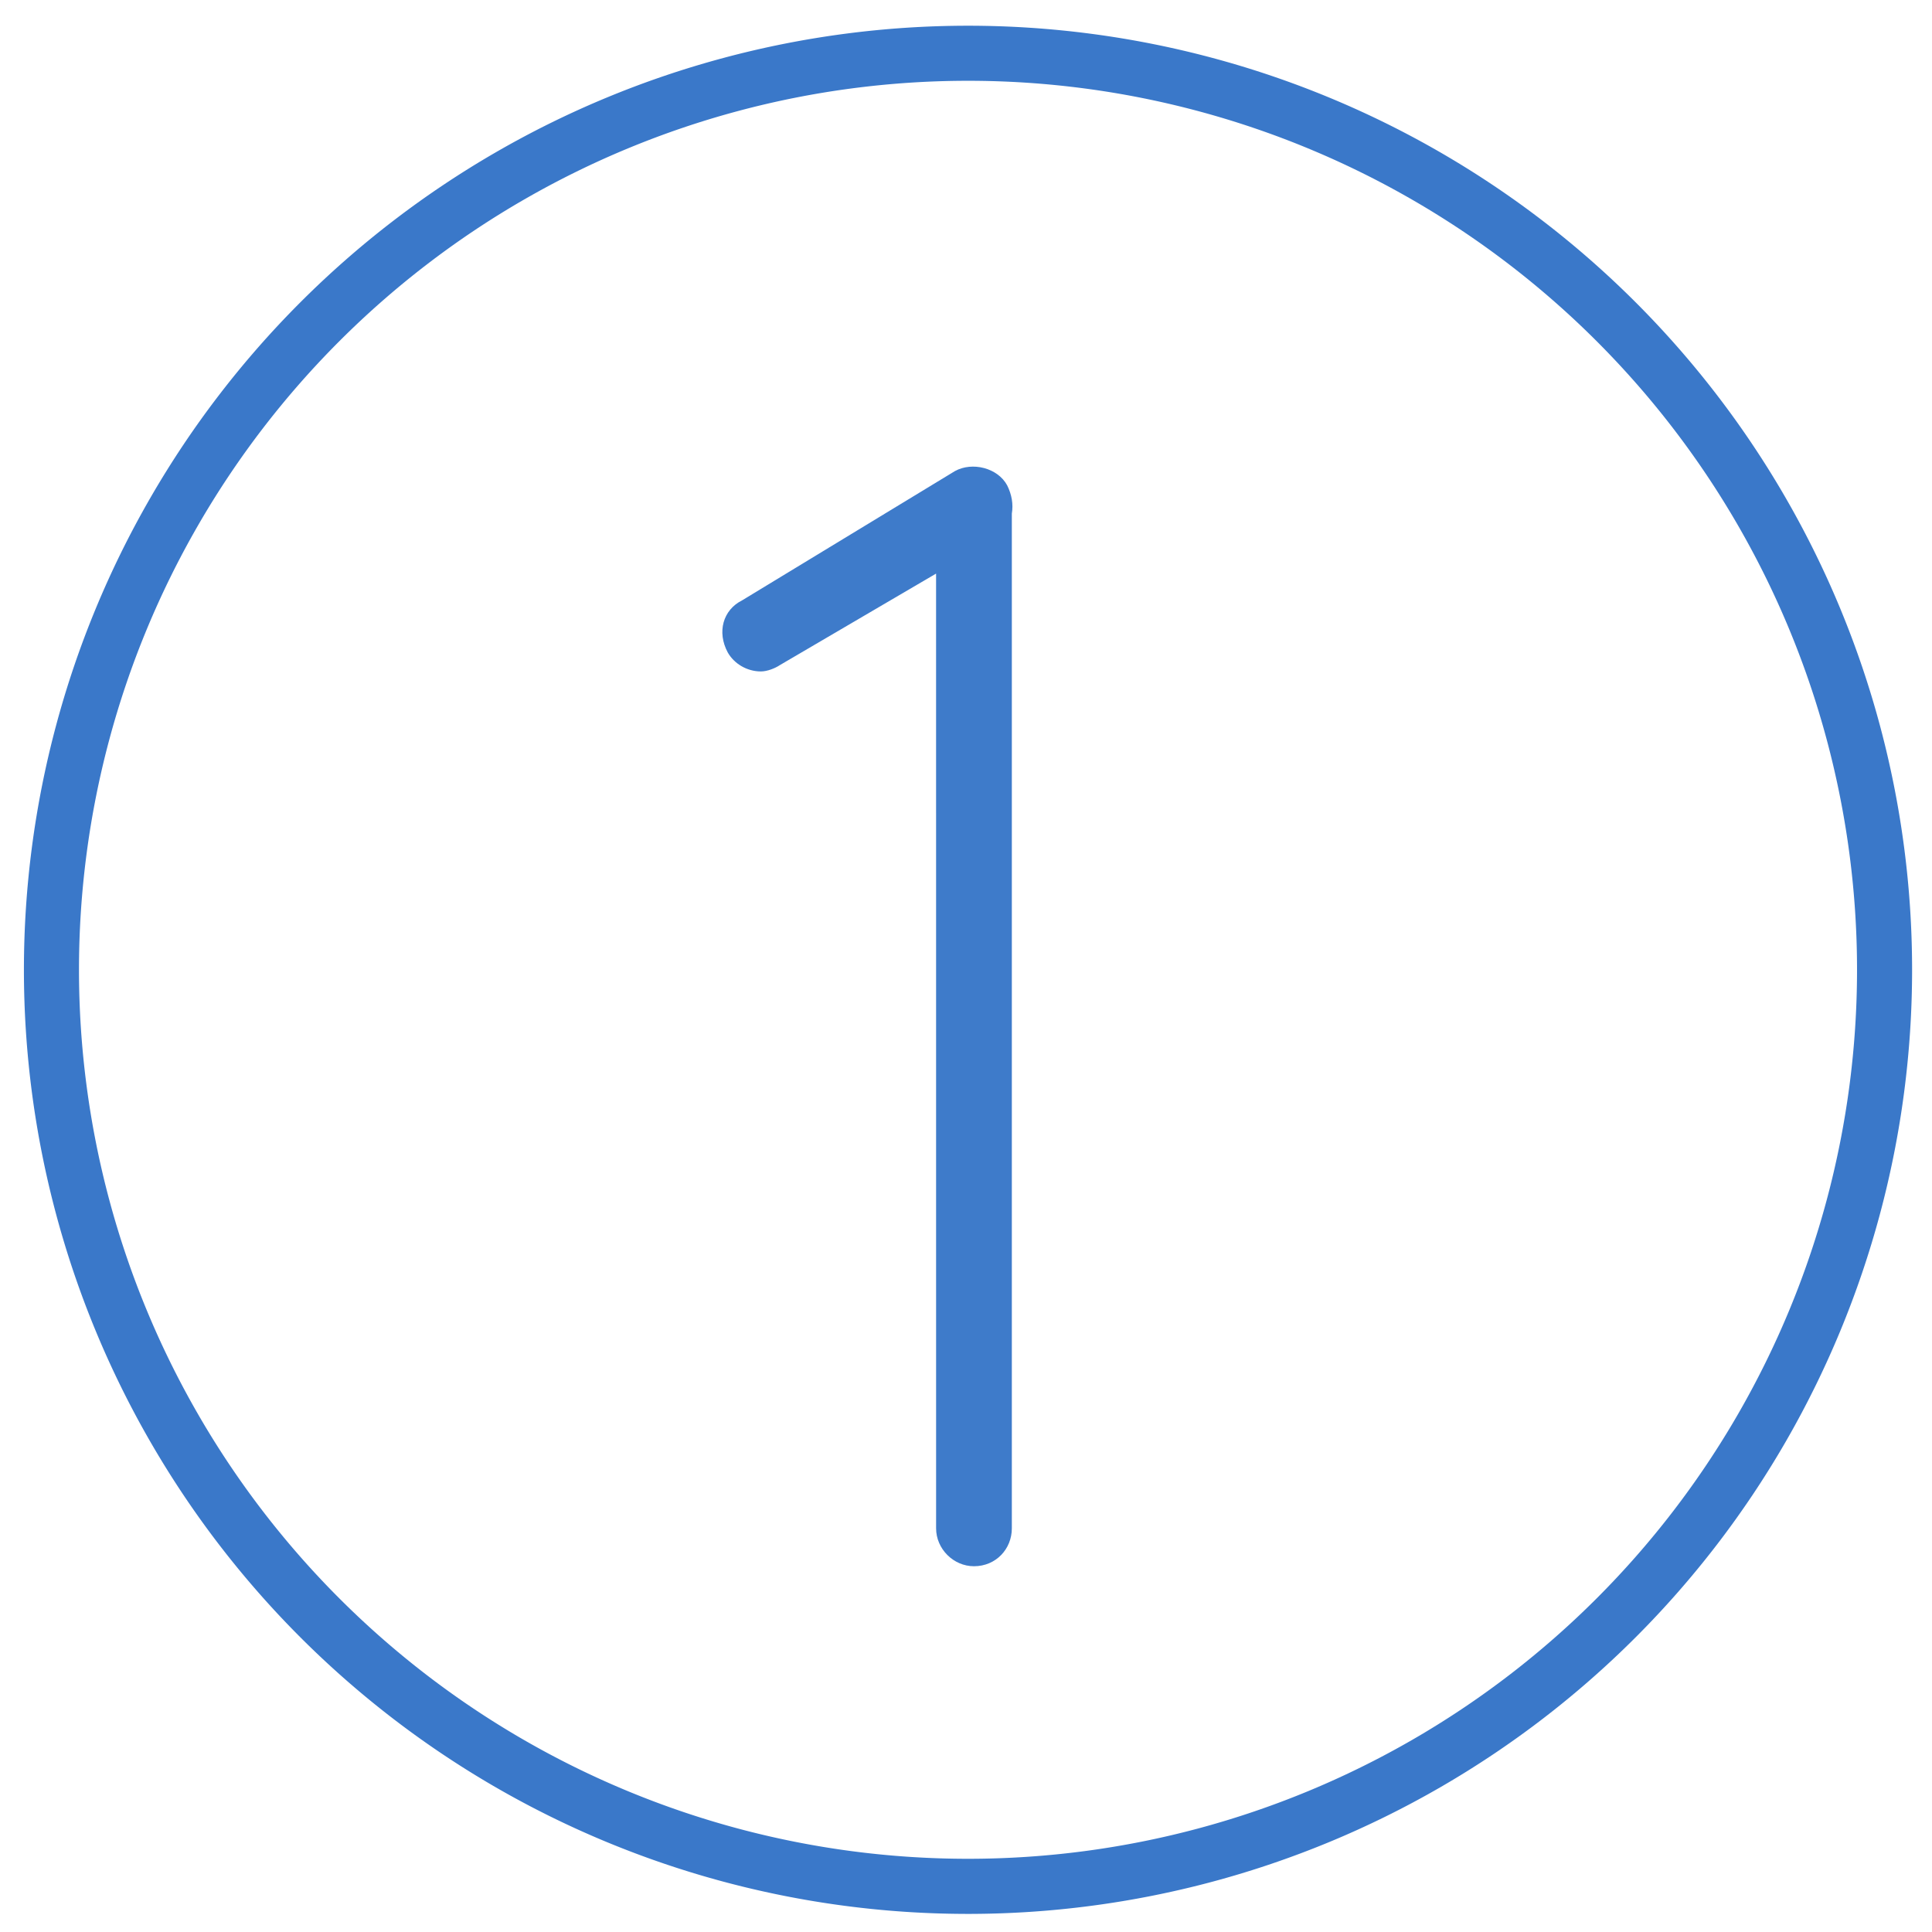 <?xml version="1.0" encoding="UTF-8" standalone="no"?>
<svg
   xmlns:dc="http://purl.org/dc/elements/1.1/"
   xmlns:cc="http://creativecommons.org/ns#"
   xmlns:rdf="http://www.w3.org/1999/02/22-rdf-syntax-ns#"
   xmlns:svg="http://www.w3.org/2000/svg"
   xmlns="http://www.w3.org/2000/svg"
   xmlns:sodipodi="http://sodipodi.sourceforge.net/DTD/sodipodi-0.dtd"
   xmlns:inkscape="http://www.inkscape.org/namespaces/inkscape"
   version="1.1"
   id="svg2"
   width="81.333"
   height="81.333"
   viewBox="0 0 81.333 81.333"
   sodipodi:docname="day-1.svg"
   inkscape:version="1.0.2 (e86c870879, 2021-01-15)">
  <defs
     id="defs6" />
  <sodipodi:namedview
     pagecolor="#ffffff"
     bordercolor="#666666"
     borderopacity="1"
     objecttolerance="10"
     gridtolerance="10"
     guidetolerance="10"
     inkscape:pageopacity="0"
     inkscape:pageshadow="2"
     inkscape:window-width="1366"
     inkscape:window-height="705"
     id="namedview4"
     showgrid="false"
     inkscape:zoom="2.7118432"
     inkscape:cx="17.562387"
     inkscape:cy="61.763691"
     inkscape:window-x="-8"
     inkscape:window-y="-8"
     inkscape:window-maximized="1"
     inkscape:current-layer="svg2"
     inkscape:document-rotation="0" />
  <path
     style="fill:#3a78c9;fill-opacity:1;stroke-width:1.003;stroke-miterlimit:4;stroke-dasharray:0, 11.031;stroke-dashoffset:0"
     d="M 40.75,1.083 A 39.744,39.744 0 0 0 1.007,40.826 39.744,39.744 0 0 0 40.75,80.571 39.744,39.744 0 0 0 80.495,40.826 39.744,39.744 0 0 0 40.75,1.083 Z m 0,2.318 A 37.425,37.425 0 0 1 78.177,40.826 37.425,37.425 0 0 1 40.75,78.251 37.425,37.425 0 0 1 3.325,40.826 37.425,37.425 0 0 1 40.75,3.401 Z"
     id="path823"
     inkscape:connector-curvature="0" />
  <g
     aria-label="1"
     style="font-style:normal;font-variant:normal;font-weight:normal;font-stretch:normal;font-size:66.436px;line-height:1.25;font-family:Poppins;-inkscape-font-specification:'Poppins, Normal';font-variant-ligatures:normal;font-variant-caps:normal;font-variant-numeric:normal;font-feature-settings:normal;text-align:start;letter-spacing:0px;word-spacing:0px;writing-mode:lr-tb;text-anchor:start;fill:#3a78c9;fill-opacity:1;stroke:none;stroke-width:7.476;opacity:0.98"
     id="text4973">
    <path
       d="m 39.408,64.341 c 0,0.864 0.731,1.594 1.594,1.594 0.93,0 1.594,-0.731 1.594,-1.594 V 21.623 c 0.066,-0.399 0,-0.797 -0.199,-1.196 -0.399,-0.731 -1.462,-0.997 -2.192,-0.598 l -8.969,5.448 c -0.797,0.399 -1.063,1.329 -0.598,2.192 0.266,0.465 0.797,0.797 1.395,0.797 0.266,0 0.598,-0.133 0.797,-0.266 l 6.577,-3.853 z"
       style="font-style:normal;font-variant:normal;font-weight:normal;font-stretch:normal;font-family:Quicksand;-inkscape-font-specification:Quicksand;fill:#3a78c9;fill-opacity:1;stroke-width:7.476"
       id="path814" />
  </g>
</svg>
